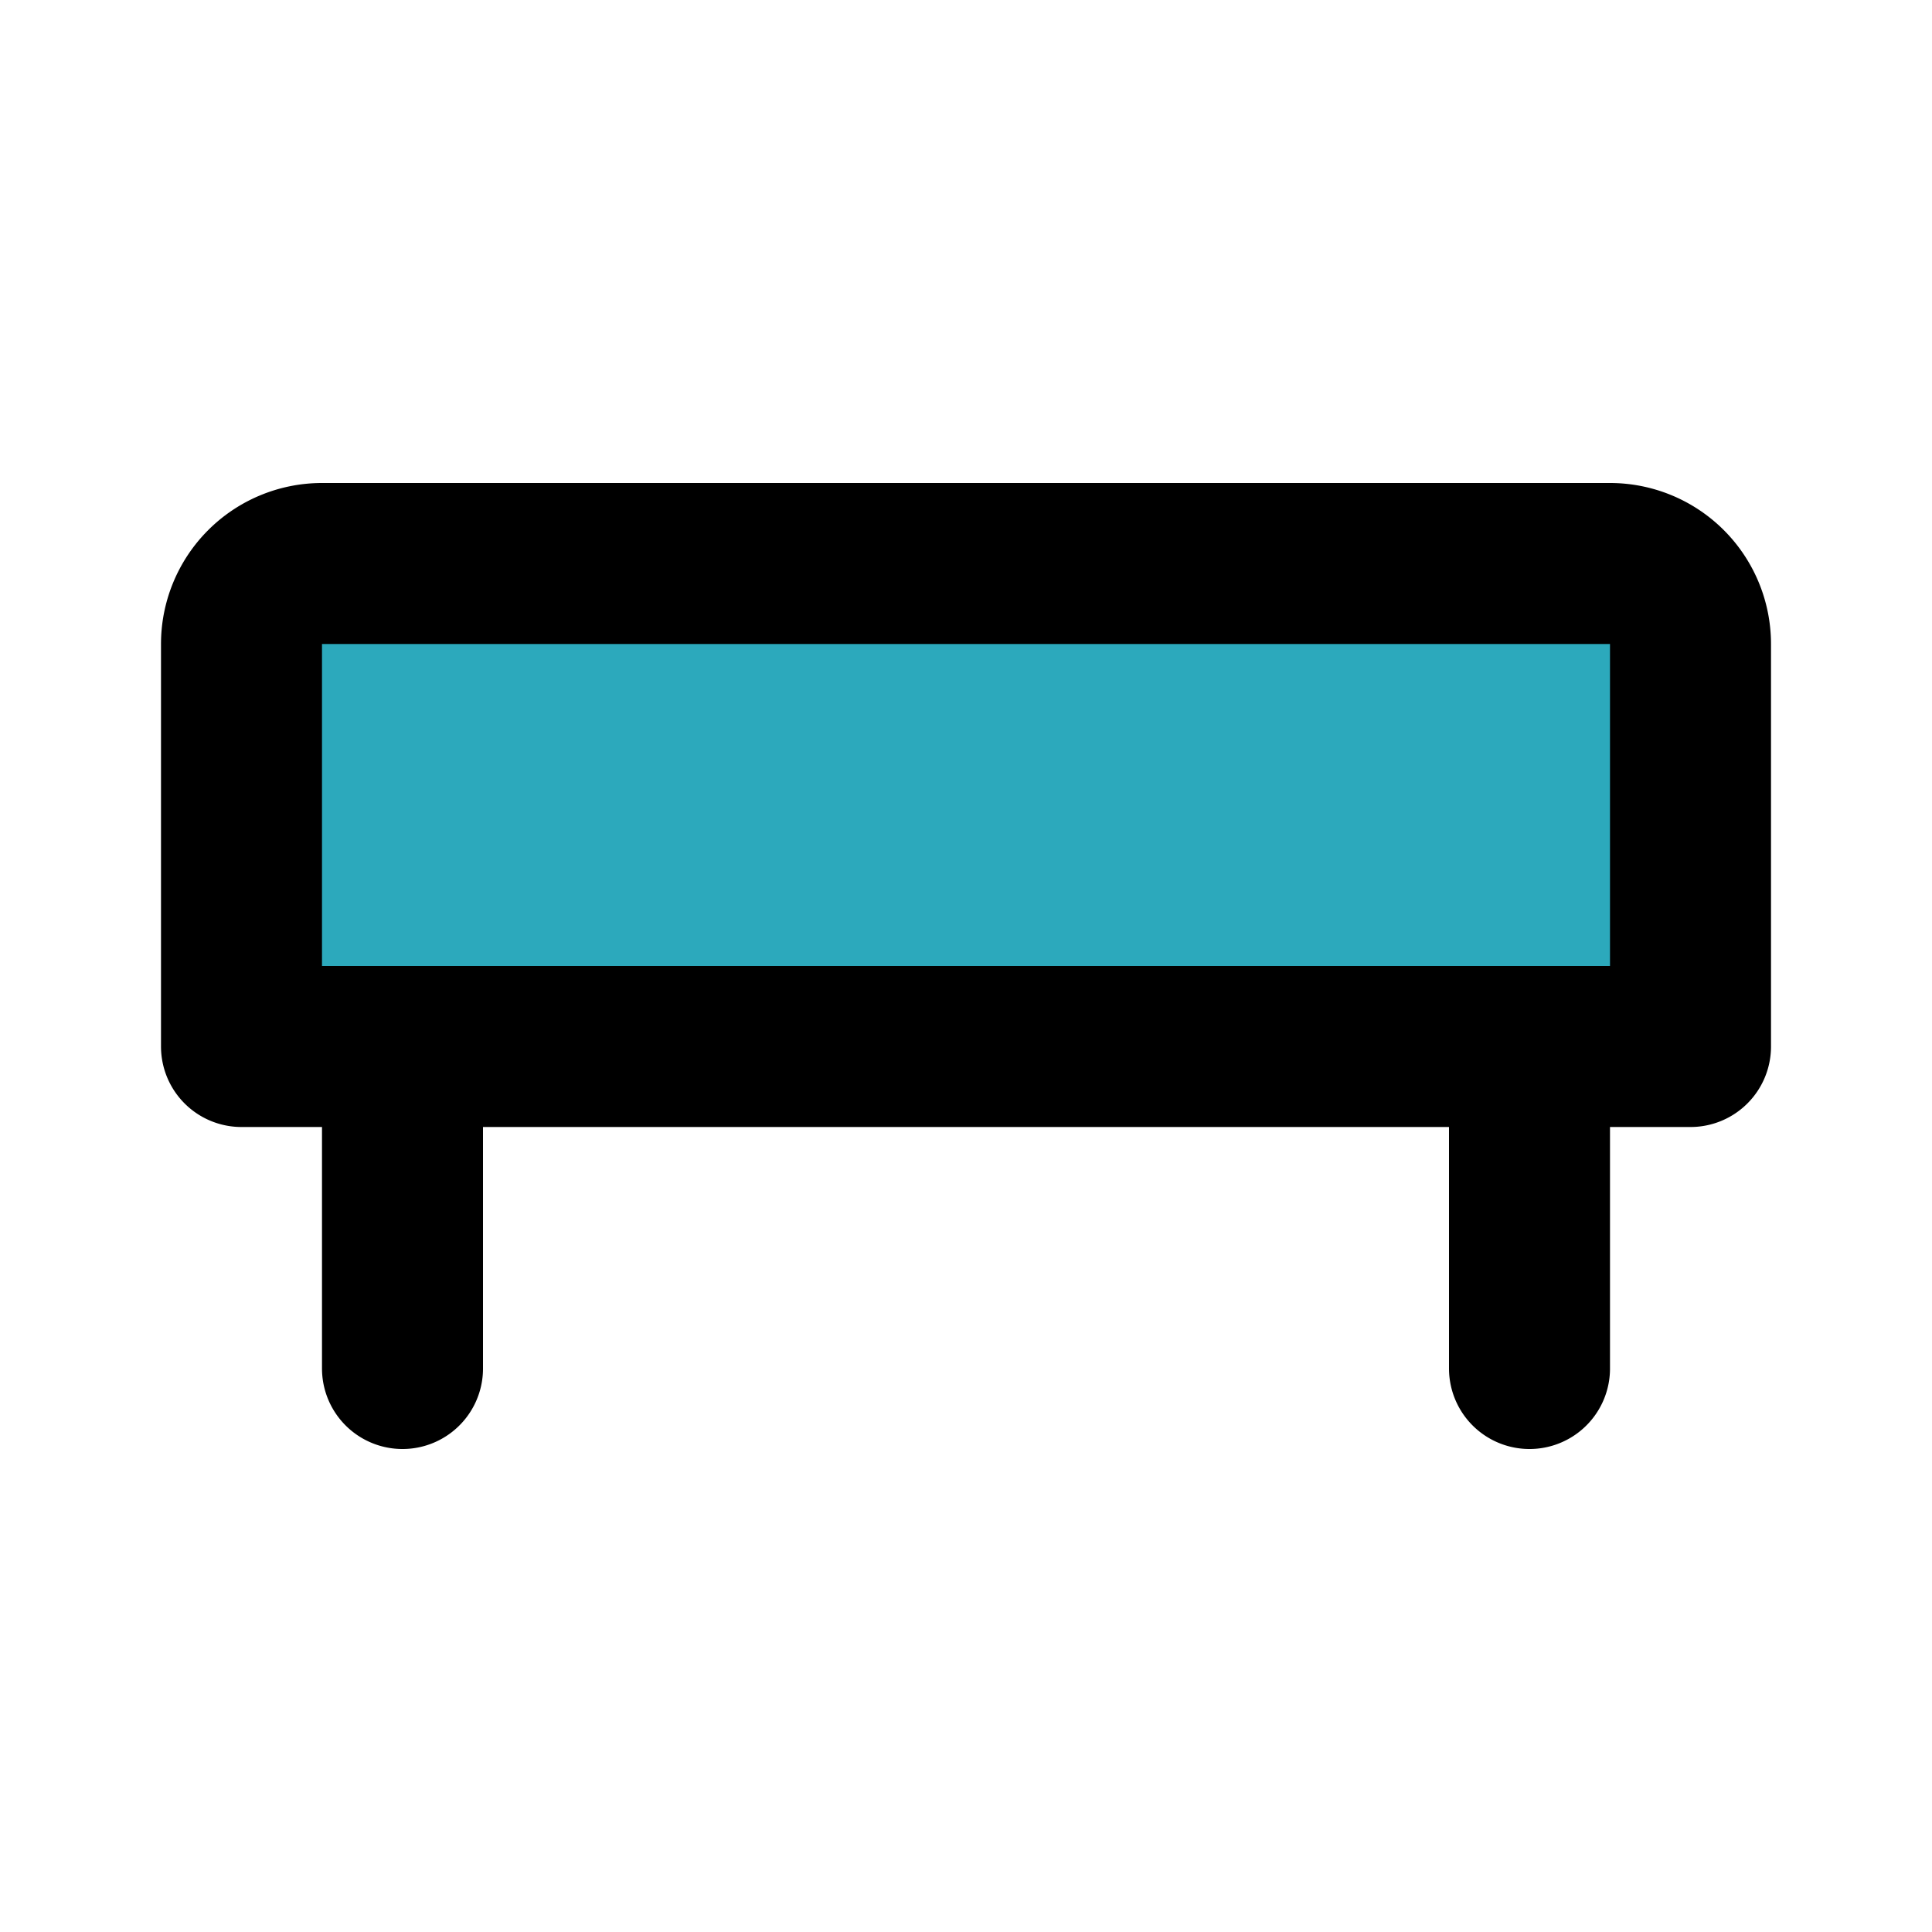 <?xml version="1.0" encoding="utf-8"?><!-- Uploaded to: SVG Repo, www.svgrepo.com, Generator: SVG Repo Mixer Tools -->
<svg fill="#000000" width="800px" height="800px" viewBox="0 0 24 24" id="bench-2" data-name="Flat Line" xmlns="http://www.w3.org/2000/svg" class="icon flat-line"><path id="secondary" d="M3,7H21a0,0,0,0,1,0,0v5a1,1,0,0,1-1,1H4a1,1,0,0,1-1-1V7A0,0,0,0,1,3,7Z" transform="translate(24 20) rotate(180)" style="fill: rgb(44, 169, 188); stroke-width: 2;"></path><path id="primary" d="M5,13v4m14-4v4M3,13H21V8a1,1,0,0,0-1-1H4A1,1,0,0,0,3,8Z" style="fill: none; stroke: rgb(0, 0, 0); stroke-linecap: round; stroke-linejoin: round; stroke-width: 2;"></path></svg>